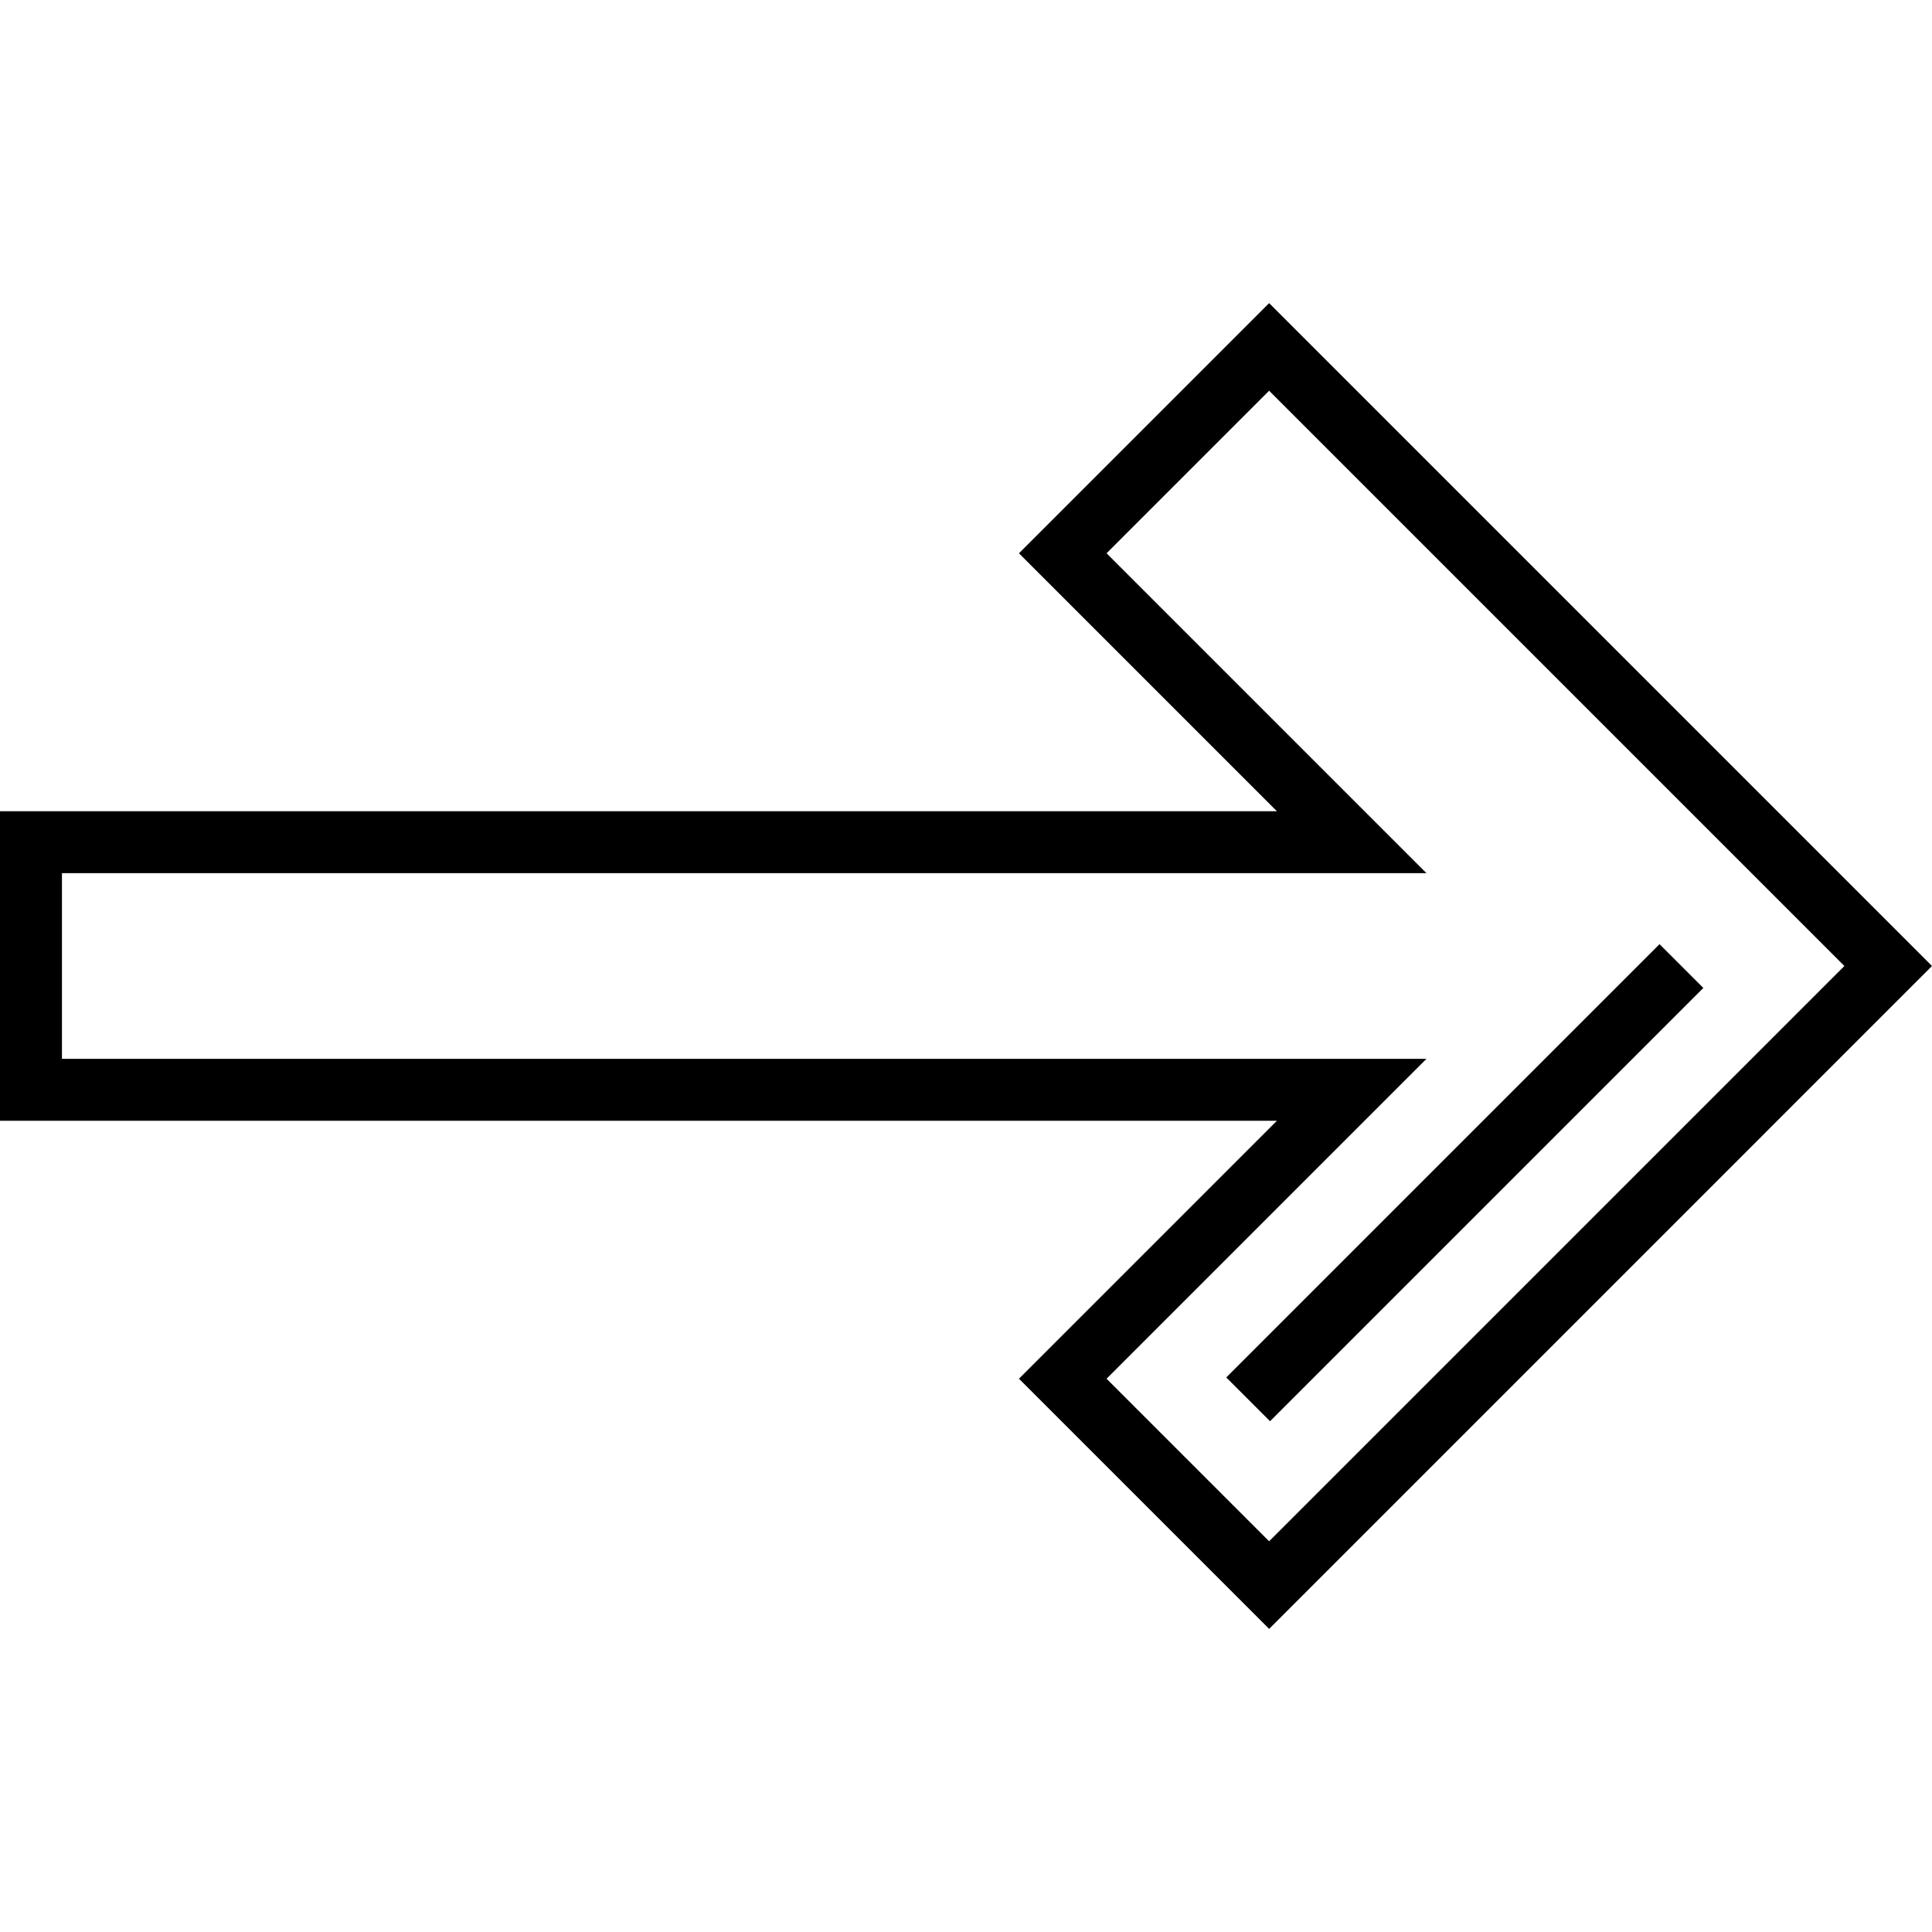 <?xml version="1.0" encoding="iso-8859-1"?>
<!-- Generator: Adobe Illustrator 19.0.0, SVG Export Plug-In . SVG Version: 6.00 Build 0)  -->
<svg version="1.1" id="Layer_1" xmlns="http://www.w3.org/2000/svg" xmlns:xlink="http://www.w3.org/1999/xlink" x="0px" y="0px"
	 viewBox="0 0 512 512" style="enable-background:new 0 0 512 512;" xml:space="preserve">
<g>
	<g>
		<path d="M336.331,80.331l-66.295,66.295l68.354,68.354H0v82.04h338.391l-68.354,68.354l66.295,66.295L512,256L336.331,80.331z
			 M336.331,408.454l-43.08-43.08l84.77-84.77H16.416v-49.209h361.605l-84.77-84.77l43.08-43.08L488.785,256L336.331,408.454z"/>
	</g>
</g>
<g>
	<g>
		
			<rect x="307.052" y="305.207" transform="matrix(0.707 -0.707 0.707 0.707 -107.899 366.338)" width="162.414" height="16.415"/>
	</g>
</g>
<g>
</g>
<g>
</g>
<g>
</g>
<g>
</g>
<g>
</g>
<g>
</g>
<g>
</g>
<g>
</g>
<g>
</g>
<g>
</g>
<g>
</g>
<g>
</g>
<g>
</g>
<g>
</g>
<g>
</g>
</svg>
